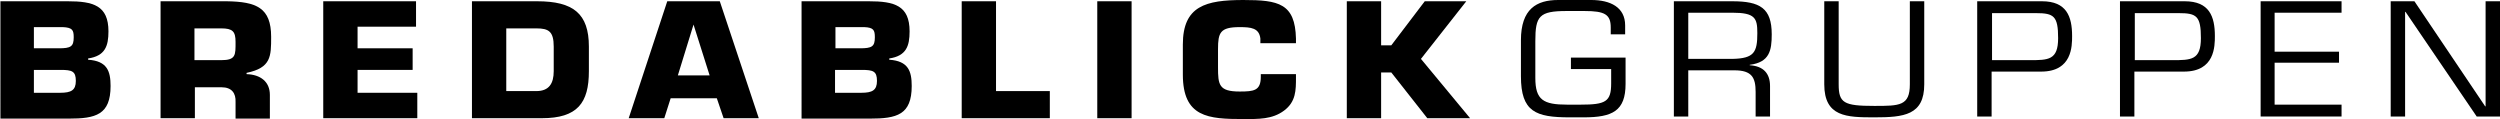 <svg xmlns="http://www.w3.org/2000/svg" xmlns:xlink="http://www.w3.org/1999/xlink" version="1.1" id="Lager_1" x="0px" y="0px" style="enable-background:new 0 0 841.9 595.3;" xml:space="preserve" viewBox="135.7 283.5 590.1 28.1">
<path d="M143.8,305.4h6.1c2.6,0,3.7-0.6,3.7-2.8c0-2.3-0.9-2.6-3.6-2.6h-6.3V305.4z M143.8,294.9h5.8c2.8,0,3.5-0.4,3.5-2.6  c0-1.7-0.3-2.3-2.6-2.4h-6.8V294.9z M135.7,283.8h16c6,0,9.6,1,9.6,7.1c0,3.5-0.8,5.8-4.8,6.4v0.3c4.5,0.3,5.3,2.7,5.3,6.2  c0,6.8-3.5,7.7-9.9,7.7h-16.1V283.8z"/>
<path d="M187.9,297.7c3.5,0,3.4-1.2,3.4-4.3c0-2.5-0.7-3.2-3.4-3.2h-6.3v7.5H187.9z M173.6,283.8h15.6c7,0.1,10.5,1.5,10.5,8.4  c0,4.6,0,7.3-5.8,8.5v0.3c3.3,0.1,5.5,1.8,5.5,4.9v5.6h-8.1v-3.9c0.1-2.1-0.9-3.5-3.3-3.5h-6.3v7.3h-8.1V283.8z"/>
<polygon points="212,283.8 212,311.4 234.2,311.4 234.2,305.4 220.1,305.4 220.1,300 233.1,300 233.1,294.9 220.1,294.9   220.1,289.8 233.9,289.8 233.9,283.8 "/>
<path d="M255.2,305h7.1c3,0,4.1-1.8,4.1-4.7v-5.8c0-3.6-1.2-4.3-4.1-4.3h-7.1V305z M247.1,283.8h15.4c8.5,0,12.2,2.9,12.2,10.7v5.8  c0,7.5-2.7,11.1-11.1,11.1h-16.5V283.8z"/>
<path d="M299.4,289.3L299.4,289.3l3.8,12h-7.5L299.4,289.3z M293.2,283.8l-9.1,27.6h8.4l1.5-4.7h10.9l1.6,4.7h8.3l-9.2-27.6H293.2z"/>
<path d="M332.9,305.4h6.1c2.6,0,3.7-0.6,3.7-2.8c0-2.3-0.9-2.6-3.6-2.6h-6.3V305.4z M332.9,294.9h5.8c2.8,0,3.5-0.4,3.5-2.6  c0-1.7-0.3-2.3-2.5-2.4h-6.8V294.9z M324.8,283.8h16c6,0,9.6,1,9.6,7.1c0,3.5-0.8,5.8-4.8,6.4v0.3c4.5,0.3,5.3,2.7,5.3,6.2  c0,6.8-3.5,7.7-9.9,7.7h-16.1V283.8z"/>
<polygon points="362.7,283.8 362.7,311.4 383.5,311.4 383.5,305 370.8,305 370.8,283.8 "/>
<rect x="394.7" y="283.8" width="8.1" height="27.6"/>
<path d="M441.6,301v0.8c0,3,0,5.7-2.8,7.8c-2.8,2.1-6.1,2-9.6,2c-8.3,0-14.3-0.4-14.3-10.5v-7.1c0-9.1,5.4-10.5,14.3-10.5  c8.3,0,12.2,0.8,12.4,9.1v1.1h-8.4v-1.1c-0.3-2.5-2.2-2.7-4.9-2.7c-4.6,0-5.1,1.3-5.1,5.2v4.3c0,4.1,0.2,5.7,5.1,5.7  c3.4,0,5-0.2,5-3.5V301H441.6z"/>
<polygon points="472,283.8 464.1,294.2 461.7,294.2 461.7,283.8 453.6,283.8 453.6,311.4 461.7,311.4 461.7,300.6 464.1,300.6   472.6,311.4 482.7,311.4 471.1,297.4 481.8,283.8 "/>
<path d="M519.4,297.4v5.9c0,6.4-3.1,7.9-9.9,7.9h-3.3c-8,0-11.5-1.3-11.5-9.7V293c0-7.4,3.7-9.5,8.8-9.5h7.8c4.5,0,8,1.7,8,6v2.1  h-3.4v-1.6c0-3.1-1.4-3.9-6.2-3.9h-4.2c-6.5,0-7.4,1.2-7.4,7.1v8.7c0,5.2,1.9,6.3,7.5,6.3h3.2c5.9,0,7.2-0.7,7.2-5v-3.4h-9.5v-2.7  H519.4z"/>
<path d="M544.6,297.4c5.2-0.1,5.9-1.6,5.9-6.1c0-3.5-0.5-4.8-5.9-4.8h-10.4v10.9H544.6z M534.2,311h-3.4v-27.2h13.8  c6.5,0,9.3,1.6,9.3,7.8c0,3.8-0.5,6.6-5.2,7.2v0.1c3.3,0.2,4.8,2,4.8,4.9v7.2h-3.4v-5.8c0-3.4-0.9-5.1-5-5.1h-10.9V311z"/>
<path d="M589.9,283.8v19.6c0,7.3-4.8,7.8-11.8,7.8c-6.5,0-11.8-0.1-11.8-7.8v-19.6h3.4v19.6c0,4.4,1.2,5.1,8.4,5.1  c6,0,8.4,0,8.4-5.1v-19.6H589.9z"/>
<path d="M605.9,286.5v11.2h8.8c4.5,0,6.8,0,6.8-5.2c0-5.2-1-5.9-5.2-5.9H605.9z M602.5,283.8h15.2c5.8,0,7.1,3.6,7.1,8.2  c0,2.4,0,8.4-7.3,8.4h-11.7V311h-3.4V283.8z"/>
<path d="M639.6,286.5v11.2h8.8c4.5,0,6.8,0,6.8-5.2c0-5.2-1-5.9-5.2-5.9H639.6z M636.2,283.8h15.2c5.8,0,7.1,3.6,7.1,8.2  c0,2.4,0,8.4-7.3,8.4h-11.7V311h-3.4V283.8z"/>
<polygon points="669.3,283.8 669.3,311 688.4,311 688.4,308.2 672.6,308.2 672.6,298.3 687.8,298.3 687.8,295.7 672.6,295.7   672.6,286.5 688.4,286.5 688.4,283.8 "/>
<polygon points="722.4,283.8 722.4,308.6 722.3,308.6 705.6,283.8 700,283.8 700,311 703.4,311 703.4,286.3 703.5,286.3 720.3,311   725.8,311 725.8,283.8 "/>
</svg>